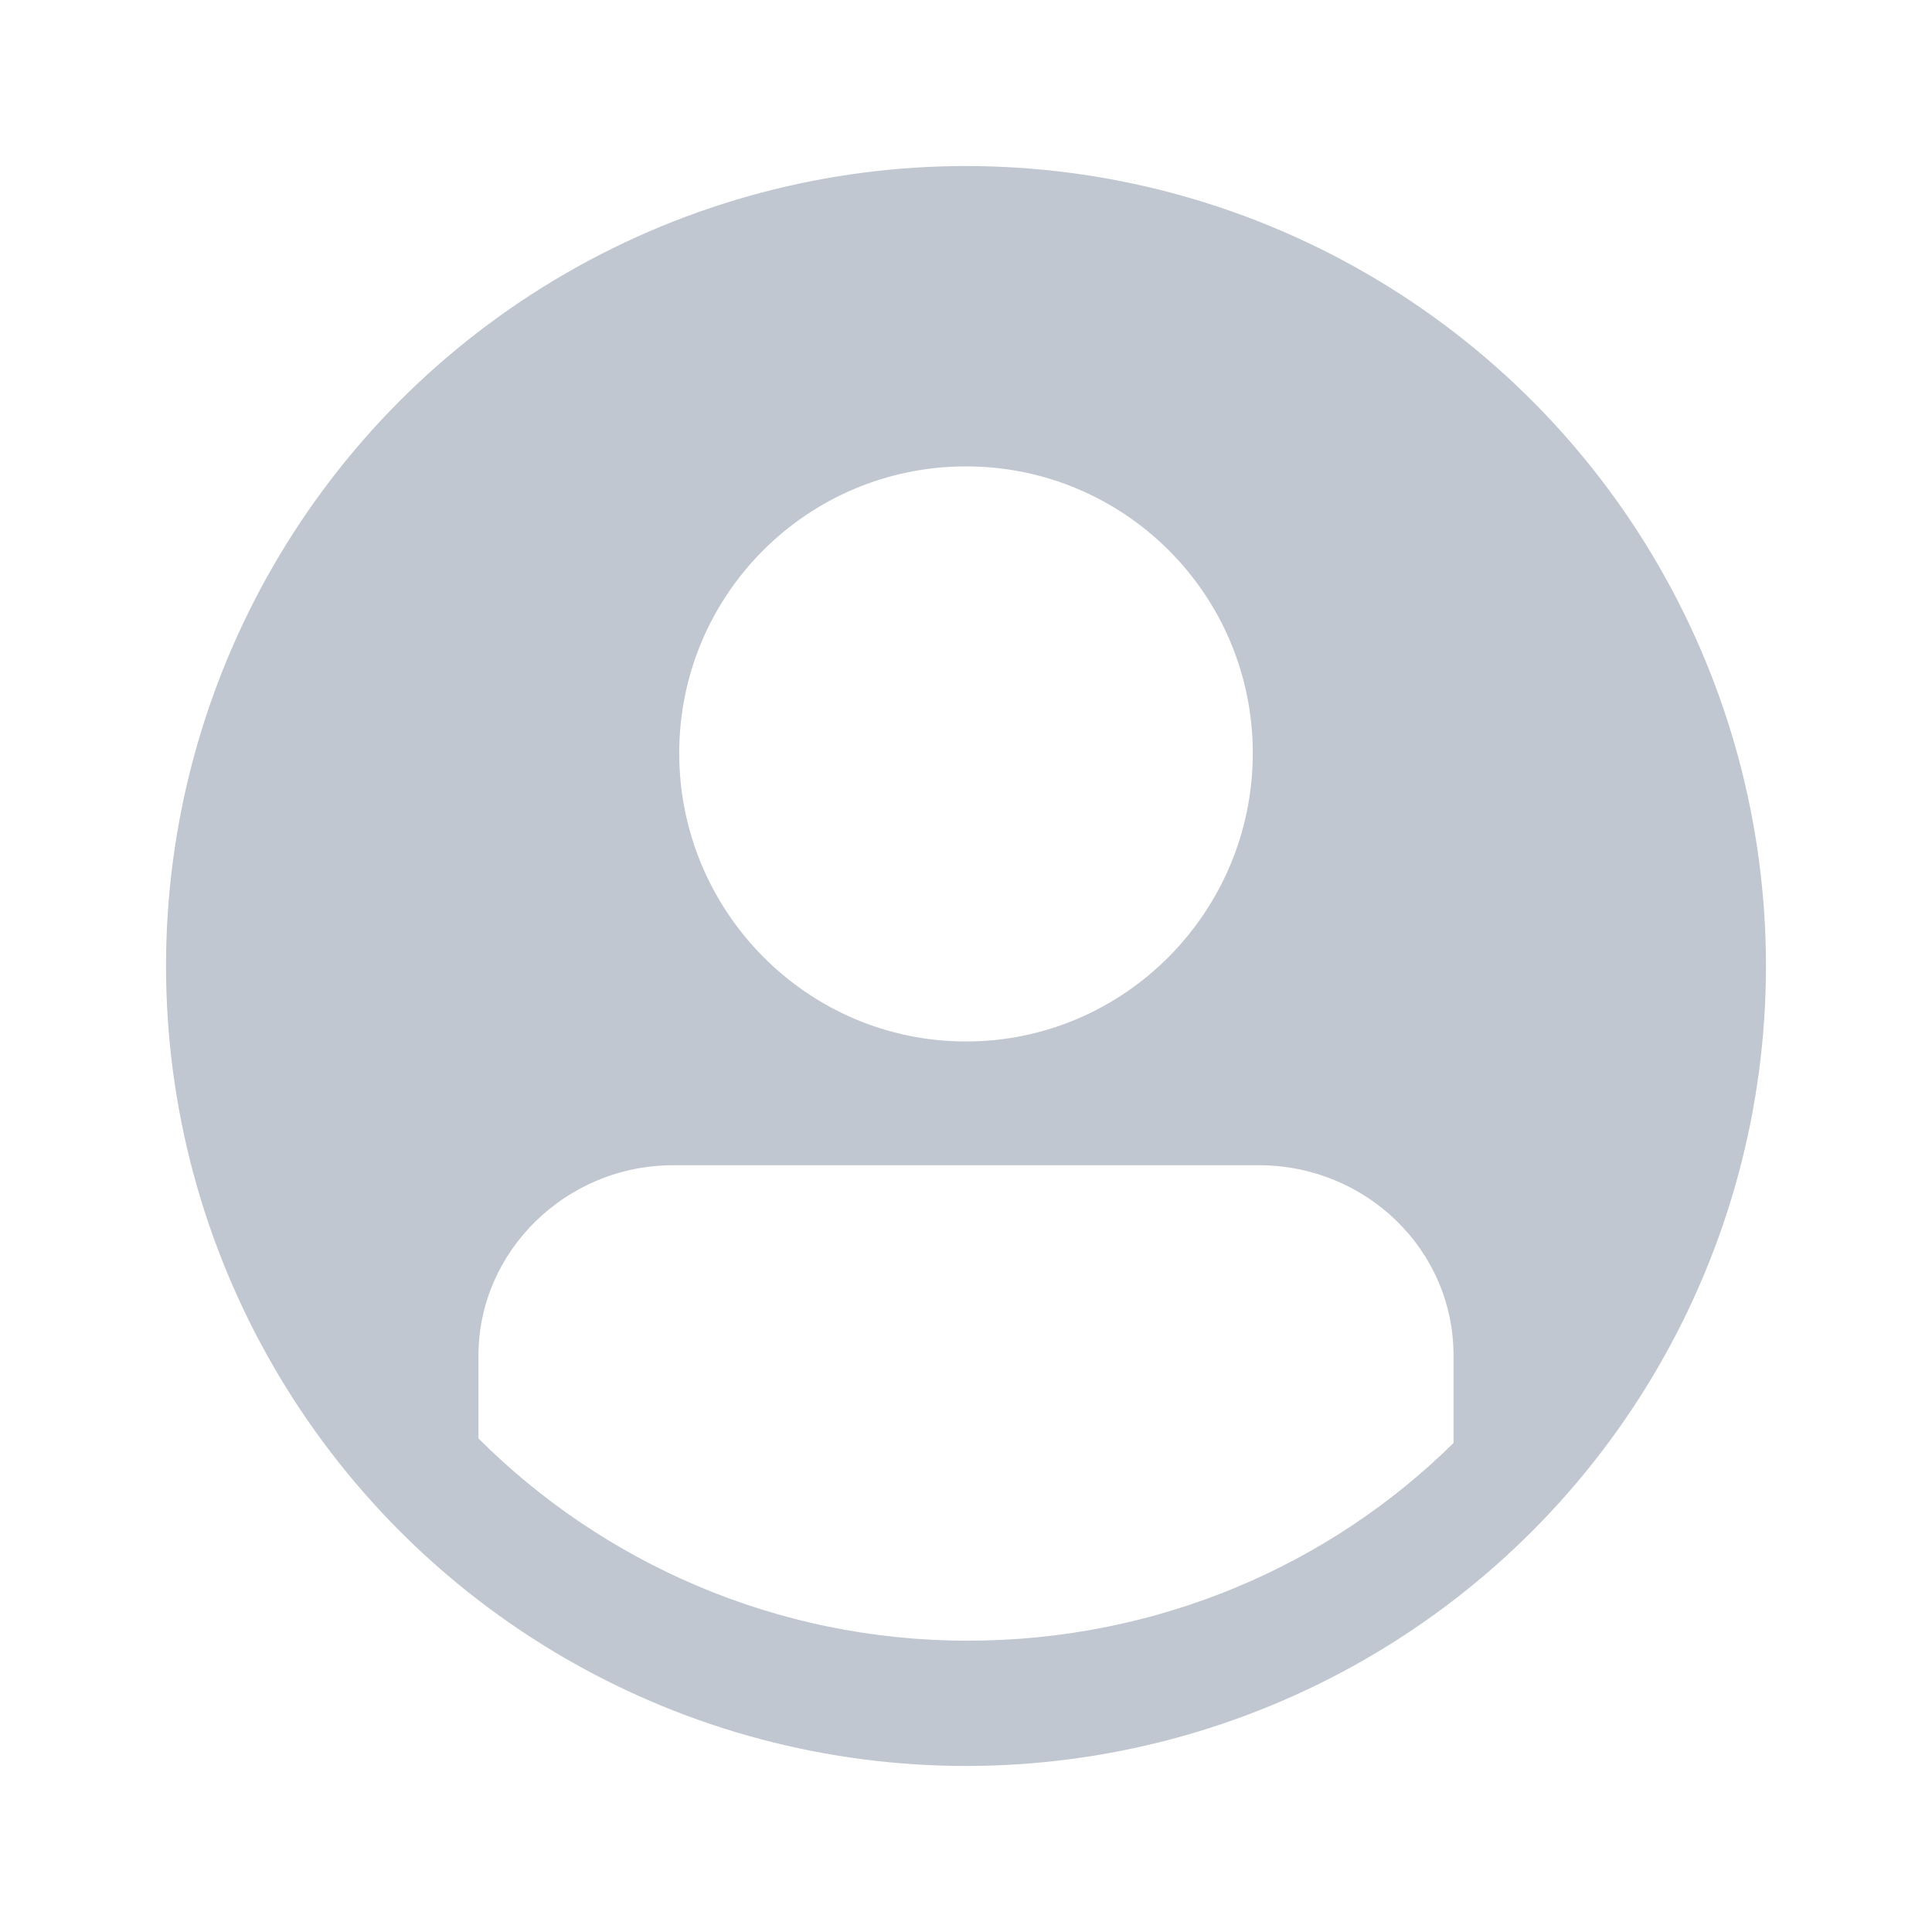<svg xmlns="http://www.w3.org/2000/svg" xmlns:xlink="http://www.w3.org/1999/xlink" x="0px" y="0px" viewBox="0 0 128 128" style="enable-background:new 0 0 128 128;" xml:space="preserve"><style type="text/css">	.st0{fill:#FFFFFF;}	.st1{fill:#C1C7D0;}</style><g id="Camada_2">	<rect class="st0" width="128" height="128"></rect></g><g id="Camada_1">	<g>		<circle class="st1" cx="64" cy="64" r="53"></circle>		<g>			<path class="st0" d="M96.3,95.6c-8.2,8.1-19.6,13.1-32.2,13.1c-12.7,0-24.2-5.2-32.4-13.4v-5.5c0-6.9,5.8-12.6,12.9-12.6h38.8    c7.1,0,12.9,5.6,12.9,12.6V95.6z"></path>			<path class="st0" d="M64,30.9c-10.5,0-19,8.5-19,19C45,60.4,53.5,69,64,69S83,60.4,83,49.9C83,39.4,74.5,30.9,64,30.9"></path>		</g>	</g></g></svg>